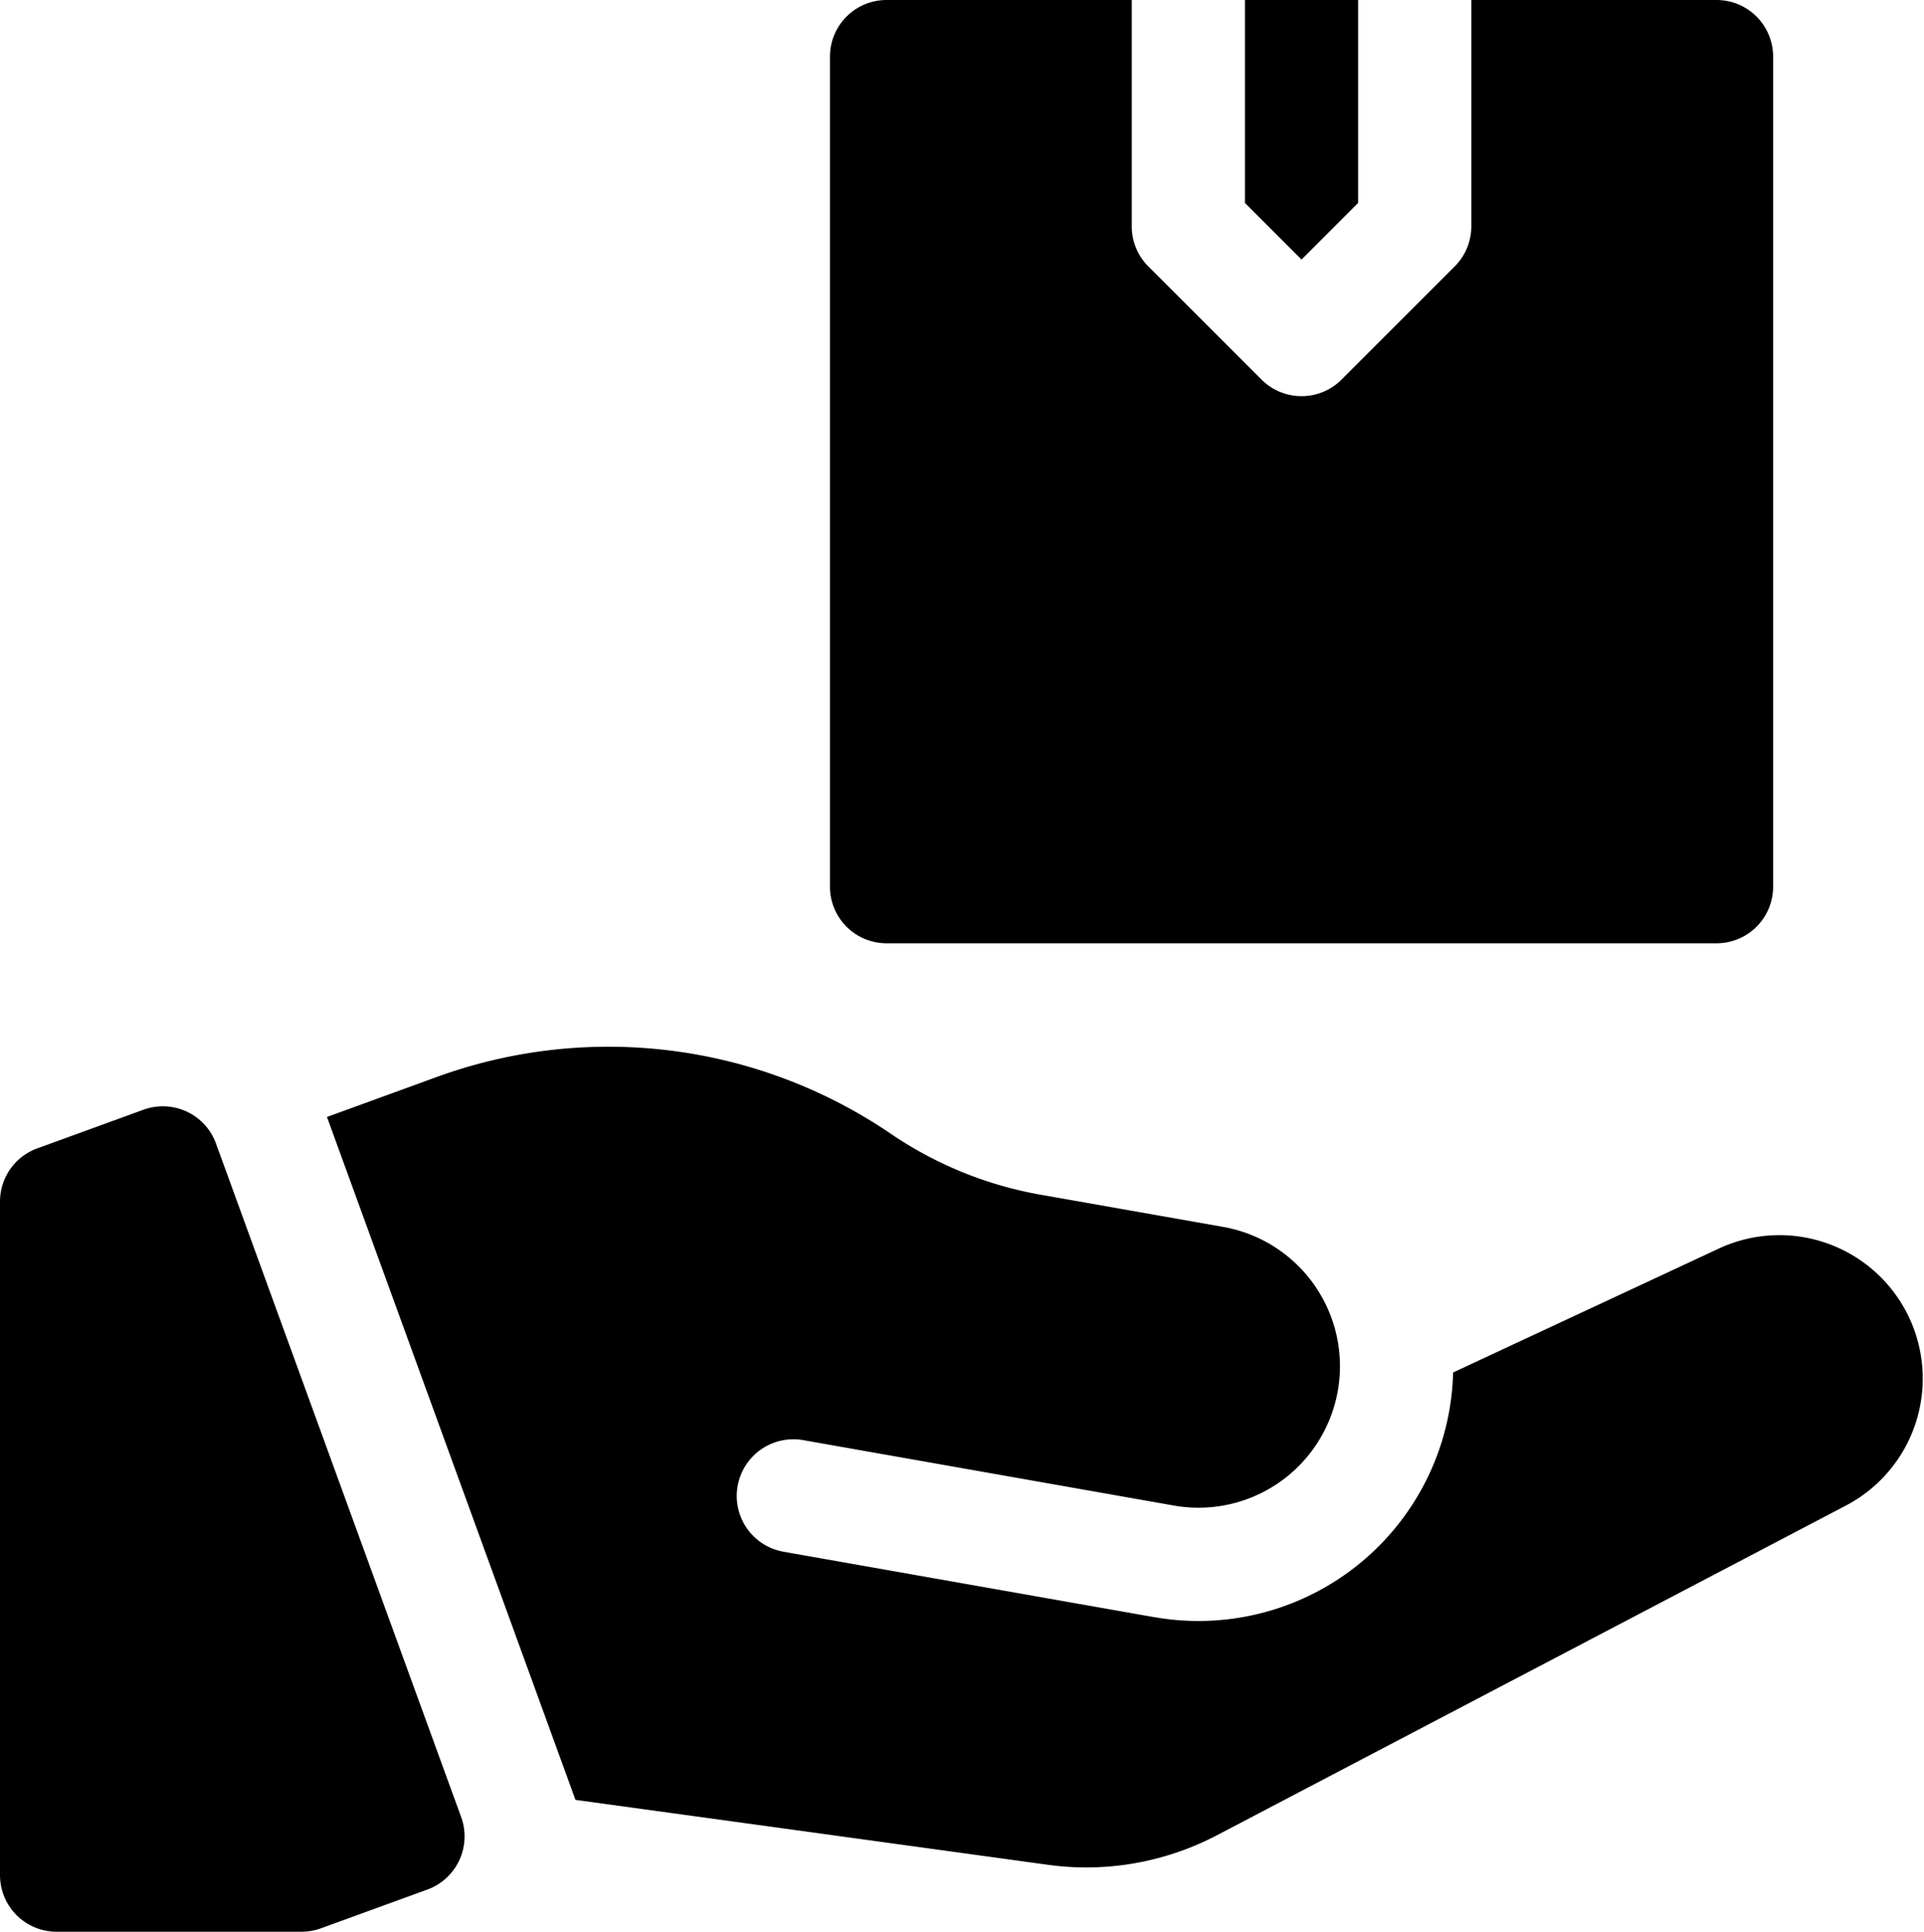 <svg xmlns="http://www.w3.org/2000/svg" width="49.999" height="50.195" viewBox="0 0 49.999 50.195"><g transform="translate(-1)"><g transform="translate(22.568)"><path d="M333.941,5.273V0H331V5.273l1.471,1.471Z" transform="translate(-320.216)"/><path d="M244.039,0h-6.372V5.882a1.471,1.471,0,0,1-.431,1.04l-2.941,2.941a1.471,1.471,0,0,1-2.08,0l-2.941-2.941a1.47,1.47,0,0,1-.431-1.04V0h-6.372A1.471,1.471,0,0,0,221,1.471V23.039a1.471,1.471,0,0,0,1.471,1.471h21.568a1.471,1.471,0,0,0,1.471-1.471V1.471A1.471,1.471,0,0,0,244.039,0Z" transform="translate(-221)"/></g><g transform="translate(1 27.199)"><g transform="translate(0 1.545)"><path d="M4.731,293.283l-2.764,1.006A1.471,1.471,0,0,0,1,295.671v17.5a1.471,1.471,0,0,0,1.471,1.471H8.841a1.471,1.471,0,0,0,.5-.089l2.764-1.006a1.471,1.471,0,0,0,.879-1.885l-6.371-17.5A1.47,1.47,0,0,0,4.731,293.283Z" transform="translate(-1 -293.194)"/></g><path d="M109.158,292.259l-9.633-1.7a1.471,1.471,0,1,1,.511-2.9l9.633,1.7a3.676,3.676,0,0,0,1.277-7.241l-4.726-.833a10,10,0,0,1-3.92-1.594,13.04,13.04,0,0,0-11.774-1.473l-2.867,1.044,6.458,17.744,12.269,1.686a7.307,7.307,0,0,0,4.1-.618q.157-.073.311-.154l16.365-8.577a3.726,3.726,0,0,0-3.3-6.677l-6.938,3.235a6.619,6.619,0,0,1-6.611,6.457h0a6.643,6.643,0,0,1-1.153-.1Z" transform="translate(-79.162 -277.439)"/></g></g></svg>